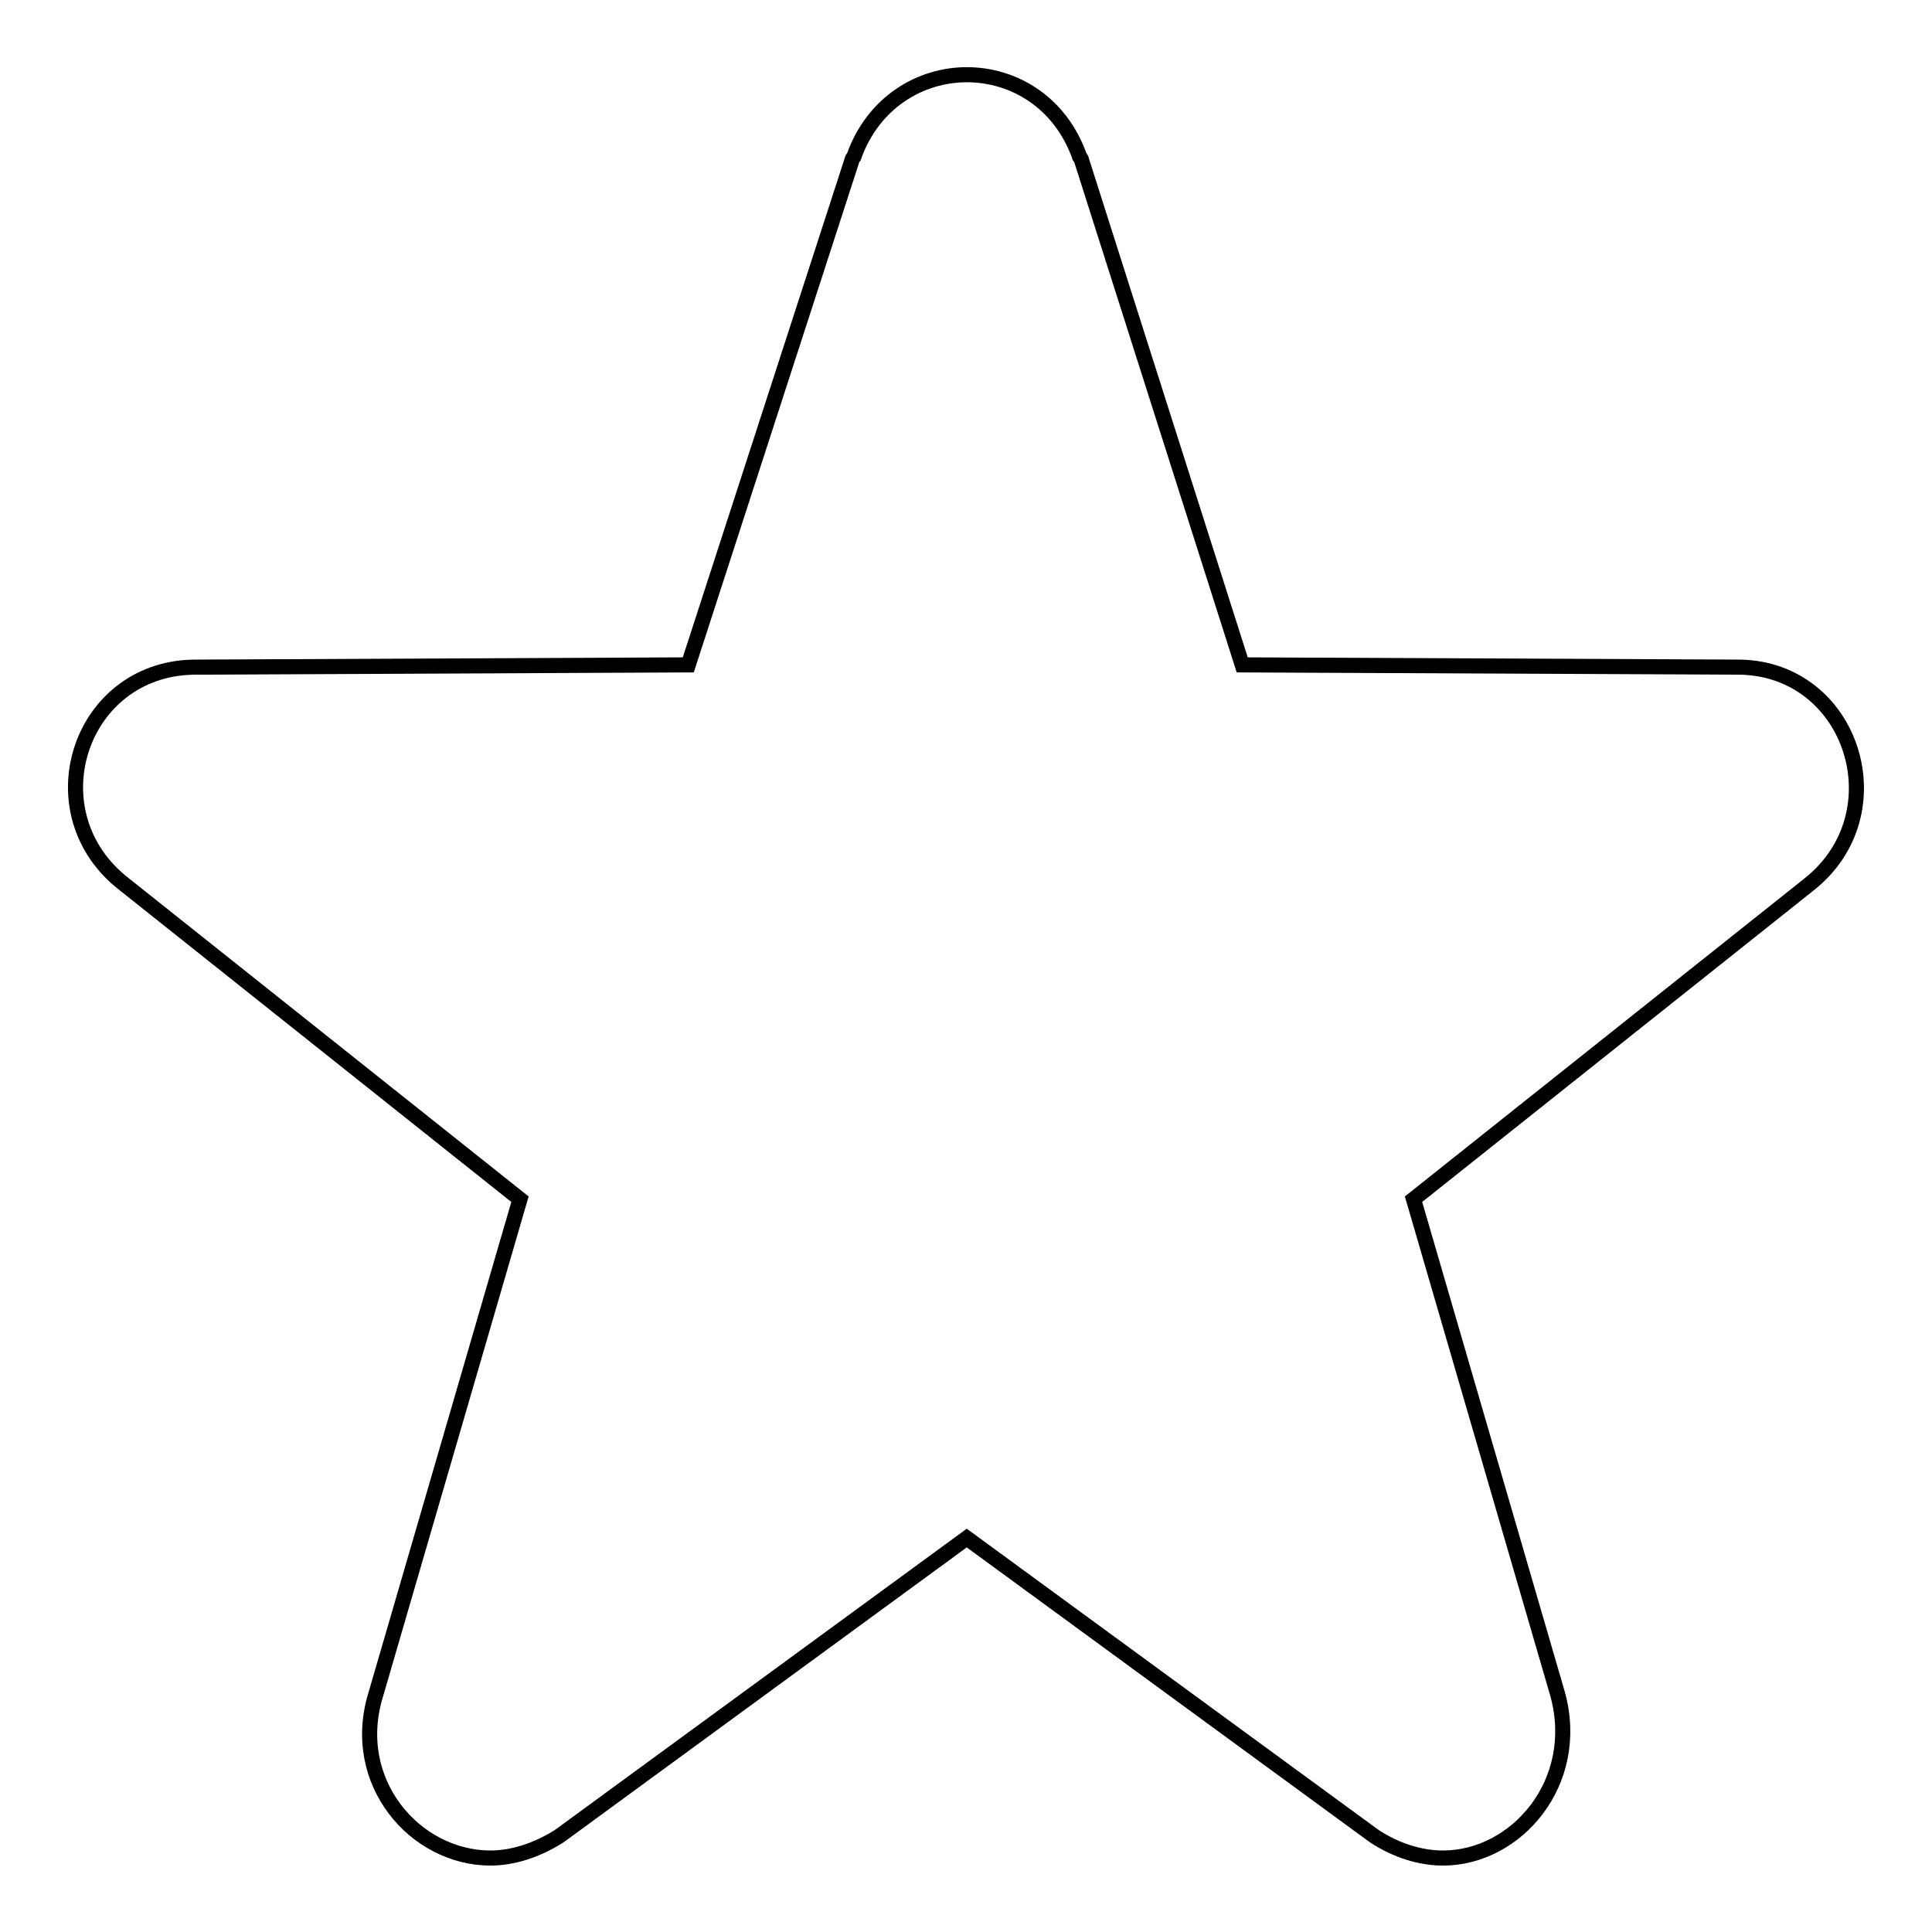 <?xml version="1.0" encoding="utf-8"?>
<!-- Svg Vector Icons : http://www.onlinewebfonts.com/icon -->
<!DOCTYPE svg PUBLIC "-//W3C//DTD SVG 1.1//EN" "http://www.w3.org/Graphics/SVG/1.1/DTD/svg11.dtd">
<svg version="1.1" xmlns="http://www.w3.org/2000/svg" xmlns:xlink="http://www.w3.org/1999/xlink" x="0px" y="0px" viewBox="0 0 256 256" enable-background="new 0 0 256 256" xml:space="preserve">
<g> <path stroke-width="2" fill-opacity="0" stroke="#000000"  d="M230.6,88.4l-66-0.3l-21.3-66.9c0-0.3-0.3-0.3-0.3-0.6c-2.6-7.1-8.7-10.7-14.9-10.7 c-6.1,0-12.3,3.6-14.9,10.7c0,0.3-0.3,0.3-0.3,0.6L91.2,88.1l-65.6,0.3c-15.2,0.3-21.3,19.4-9.1,28.8l52.4,41.7l-19.1,65.6 c-3.6,11.6,5.2,21.7,15.2,21.7c2.9,0,6.1-1,9.1-2.9l54-39.5l54,39.5c2.9,1.9,6.1,2.9,9.1,2.9c9.7,0,18.4-10,15.2-21.7l-19.1-65.6 l52.4-41.7C251.6,107.8,245.5,88.7,230.6,88.4L230.6,88.4z"/></g>
</svg>